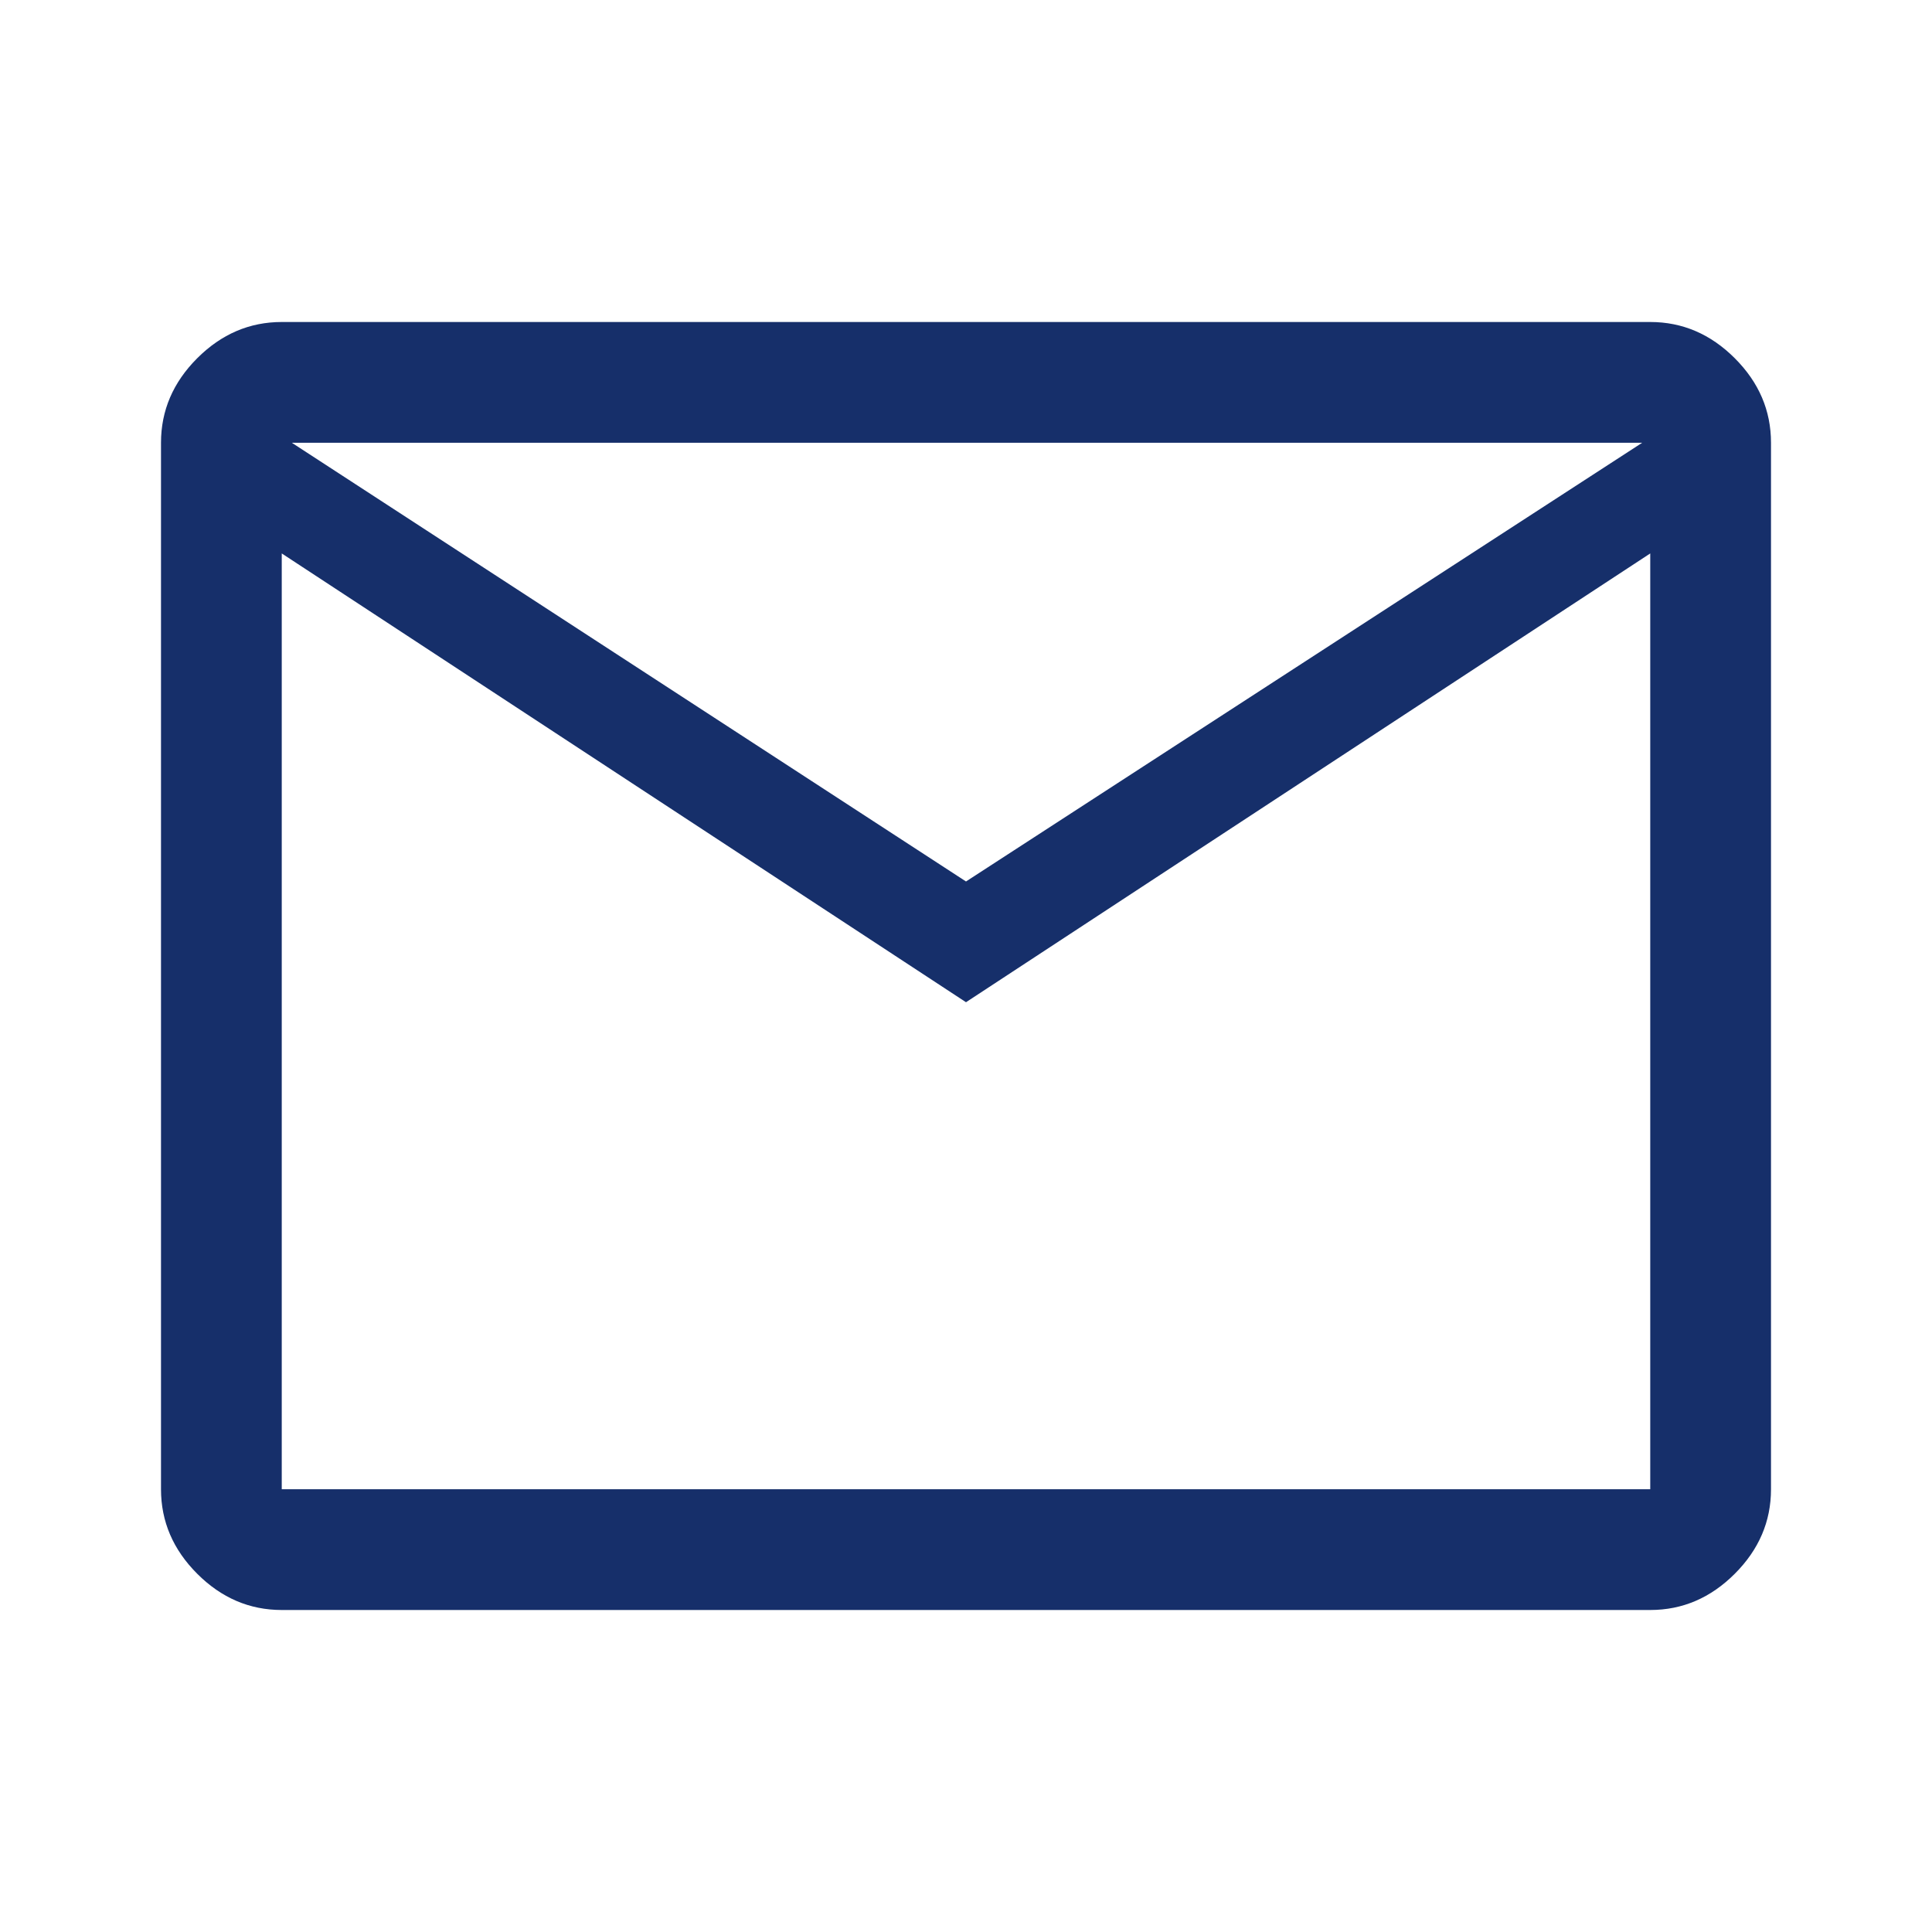 <svg xmlns="http://www.w3.org/2000/svg" height="24" viewBox="0 -960 960 960" width="24" fill="#2d2d2d" style="display: flex; justify-content: center;"><path d="M140-160q-24 0-42-18t-18-42v-520q0-24 18-42t42-18h680q24 0 42 18t18 42v520q0 24-18 42t-42 18H140Zm340-302L140-685v465h680v-465L480-462Zm0-60 336-218H145l335 218ZM140-685v-55 520-465Z" fill="#162F6A"/></svg>